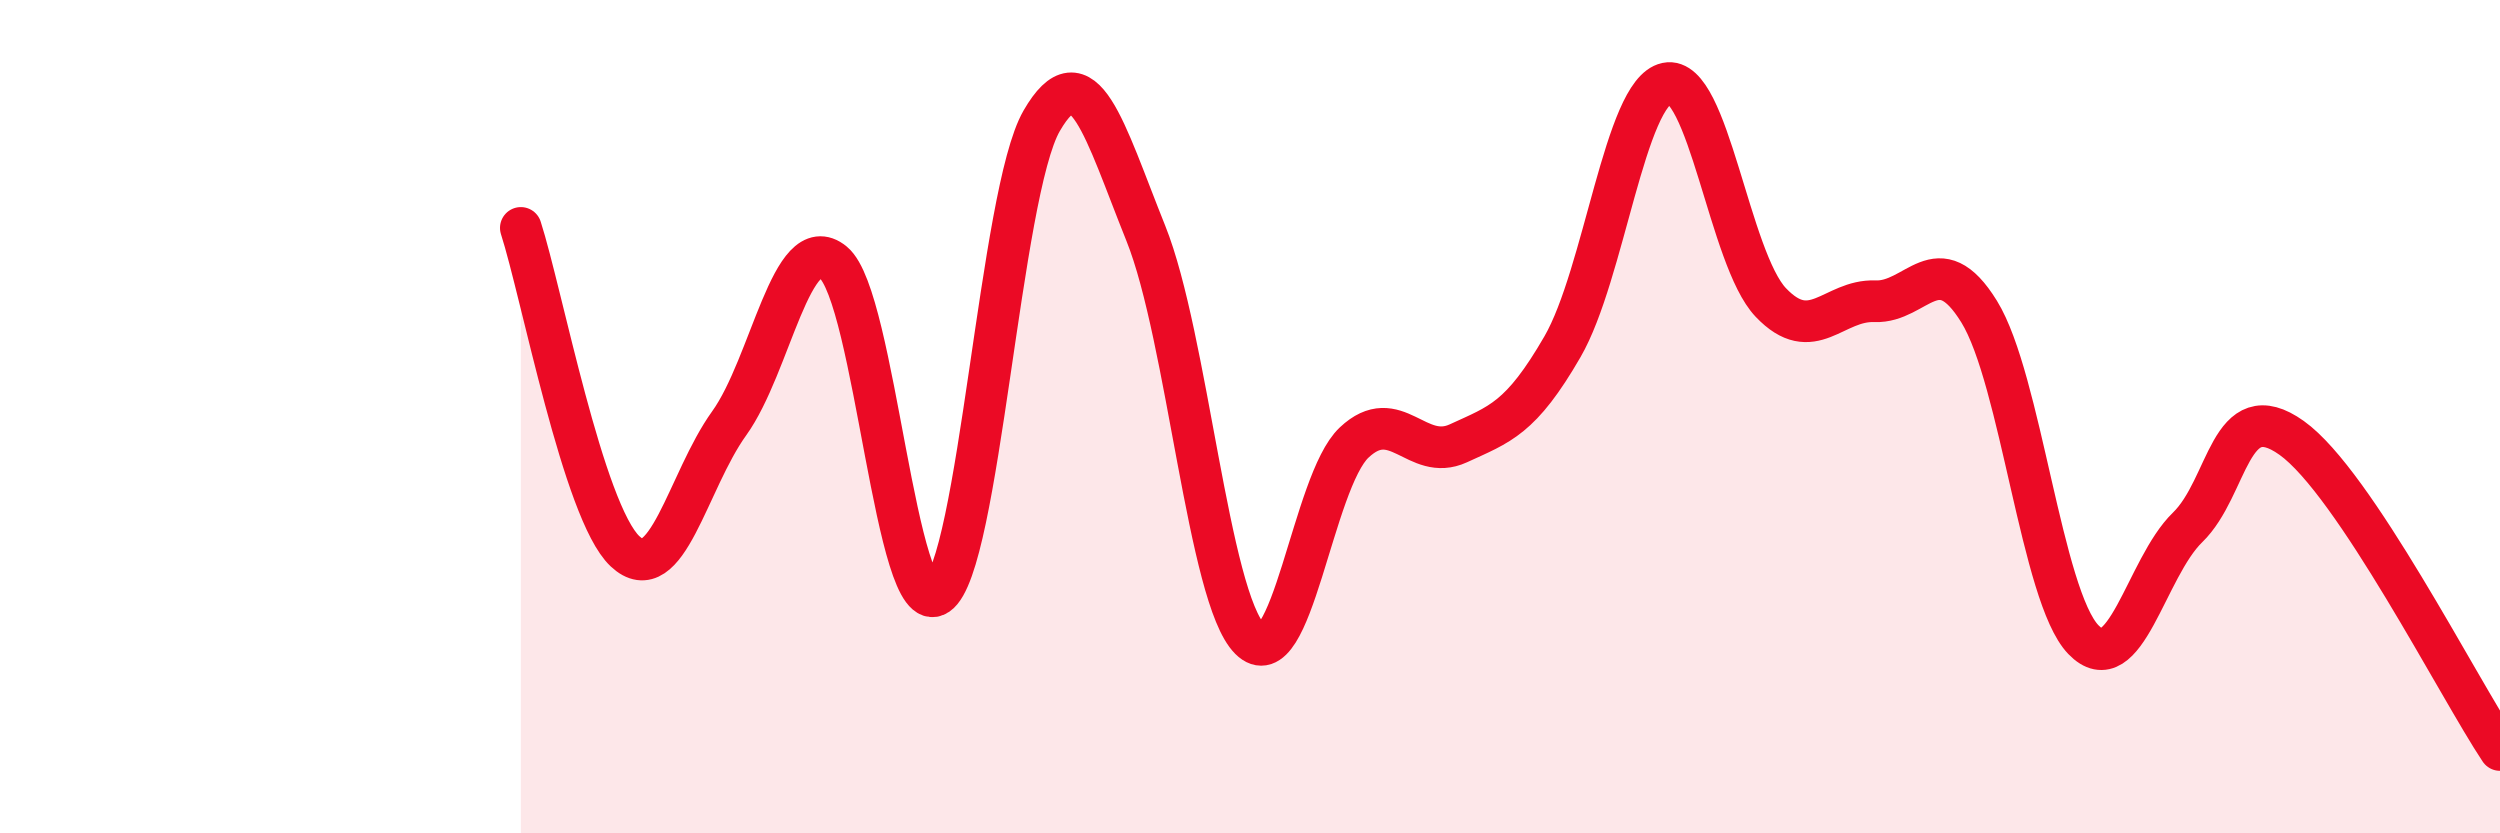 
    <svg width="60" height="20" viewBox="0 0 60 20" xmlns="http://www.w3.org/2000/svg">
      <path
        d="M 12.5,5.47 C 13,7.02 14,12.29 15,13.23 C 16,14.17 16.5,11.55 17.5,10.16 C 18.5,8.77 19,5.48 20,6.3 C 21,7.12 21.5,14.95 22.5,14.27 C 23.5,13.59 24,4.63 25,2.9 C 26,1.17 26.5,3.11 27.5,5.6 C 28.5,8.09 29,14.34 30,15.34 C 31,16.34 31.5,11.56 32.5,10.62 C 33.5,9.68 34,11.1 35,10.64 C 36,10.18 36.5,10.05 37.5,8.32 C 38.5,6.59 39,2.21 40,2 C 41,1.79 41.5,6.21 42.5,7.26 C 43.5,8.31 44,7.19 45,7.23 C 46,7.27 46.5,5.86 47.5,7.48 C 48.5,9.1 49,14.31 50,15.35 C 51,16.39 51.5,13.63 52.5,12.66 C 53.5,11.69 53.5,9.44 55,10.51 C 56.5,11.58 59,16.5 60,18L60 20L12.5 20Z"
        fill="#EB0A25"
        opacity="0.1"
        stroke-linecap="round"
        stroke-linejoin="round"
      />
      <path
        d="M 12.5,5.47 C 13,7.02 14,12.29 15,13.23 C 16,14.17 16.5,11.55 17.5,10.16 C 18.5,8.77 19,5.48 20,6.3 C 21,7.12 21.5,14.95 22.5,14.27 C 23.5,13.59 24,4.63 25,2.9 C 26,1.17 26.5,3.11 27.5,5.6 C 28.5,8.09 29,14.34 30,15.34 C 31,16.34 31.5,11.56 32.5,10.62 C 33.5,9.68 34,11.1 35,10.64 C 36,10.18 36.5,10.05 37.5,8.32 C 38.5,6.59 39,2.21 40,2 C 41,1.79 41.5,6.21 42.5,7.26 C 43.5,8.31 44,7.19 45,7.23 C 46,7.27 46.5,5.86 47.5,7.48 C 48.5,9.1 49,14.31 50,15.35 C 51,16.39 51.5,13.63 52.5,12.66 C 53.5,11.69 53.5,9.44 55,10.51 C 56.5,11.58 59,16.5 60,18"
        stroke="#EB0A25"
        stroke-width="1"
        fill="none"
        stroke-linecap="round"
        stroke-linejoin="round"
      />
    </svg>
  